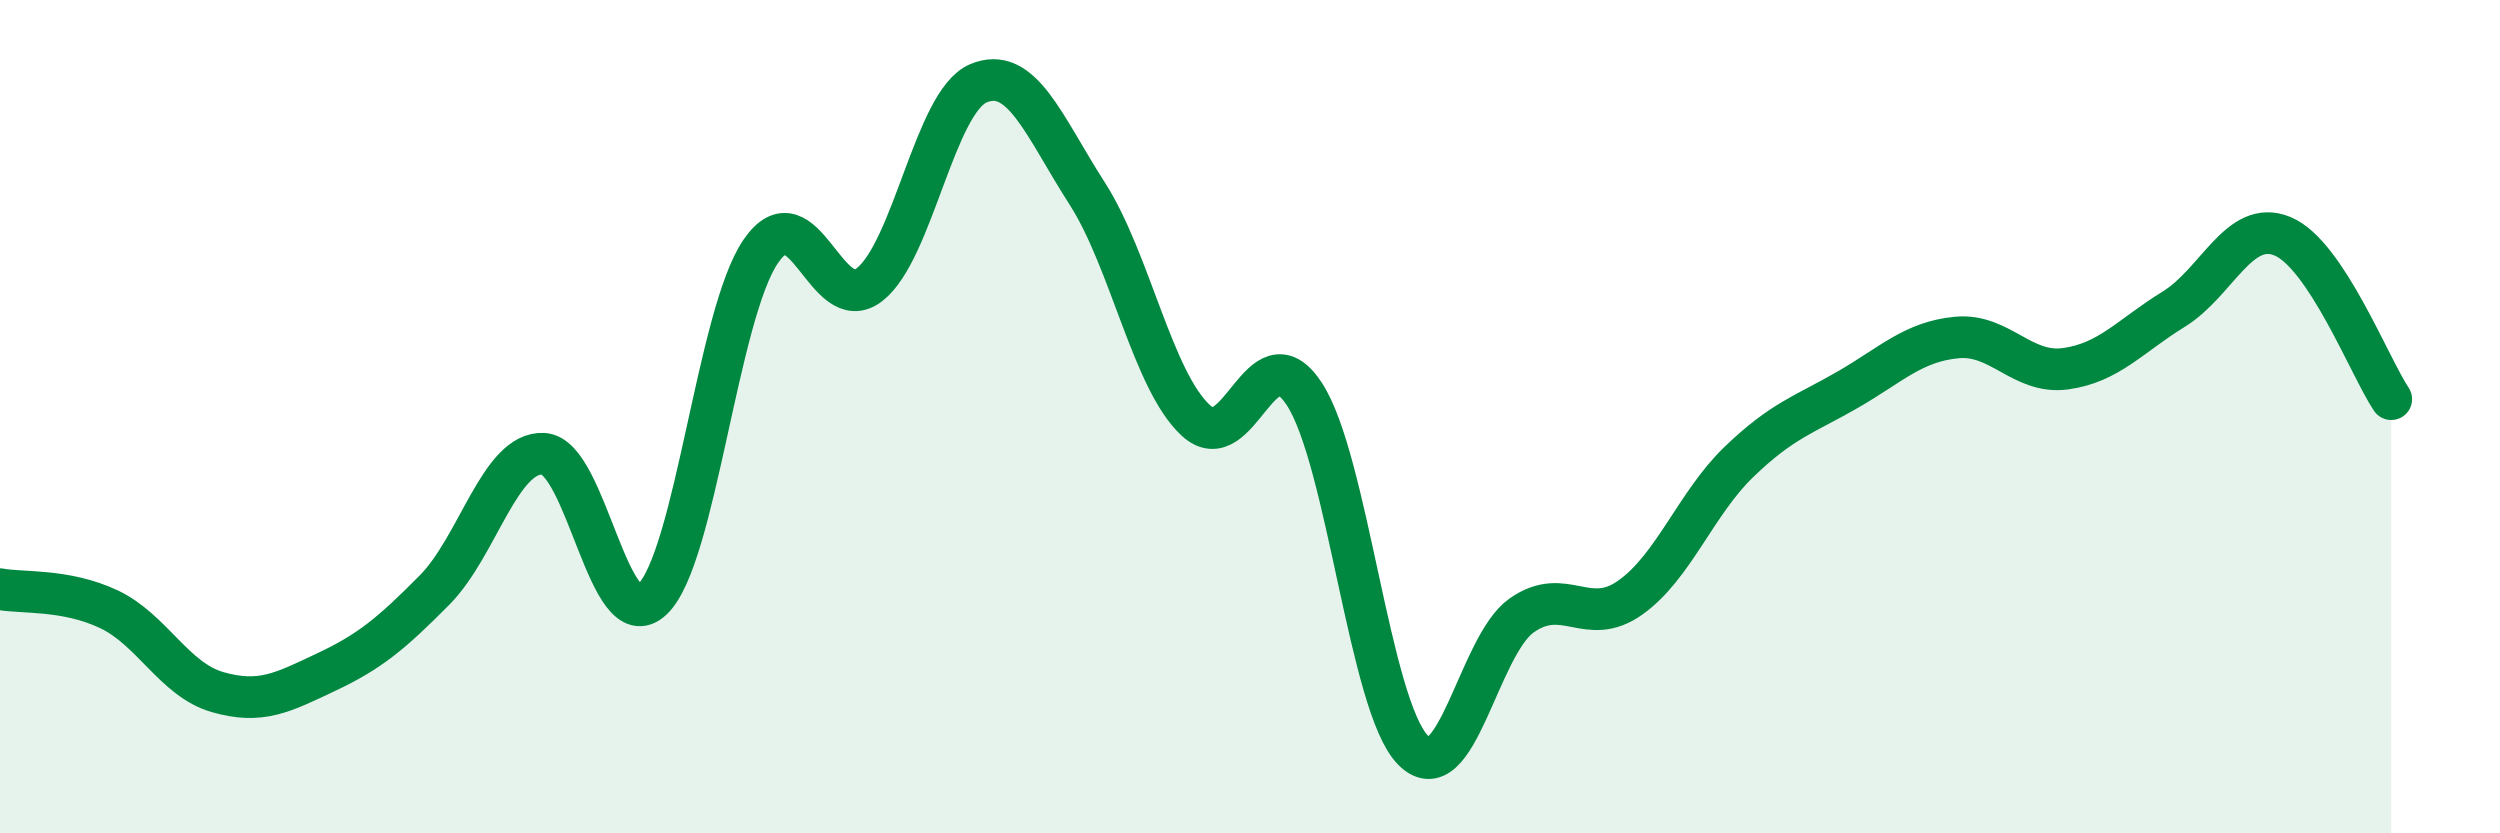 
    <svg width="60" height="20" viewBox="0 0 60 20" xmlns="http://www.w3.org/2000/svg">
      <path
        d="M 0,14.14 C 0.52,14.24 1.57,14.13 2.61,14.62 C 3.65,15.11 4.18,16.31 5.22,16.61 C 6.26,16.91 6.79,16.62 7.83,16.13 C 8.87,15.64 9.39,15.21 10.43,14.16 C 11.47,13.11 12,10.84 13.04,10.89 C 14.08,10.94 14.61,15.36 15.65,14.39 C 16.69,13.42 17.22,7.54 18.26,6.03 C 19.3,4.52 19.83,7.64 20.87,6.83 C 21.91,6.02 22.44,2.44 23.48,2 C 24.52,1.56 25.05,3.02 26.09,4.64 C 27.13,6.26 27.66,9.13 28.7,10.09 C 29.74,11.05 30.26,7.87 31.3,9.45 C 32.34,11.03 32.87,16.94 33.91,18 C 34.95,19.06 35.48,15.5 36.52,14.77 C 37.56,14.04 38.09,15.08 39.13,14.34 C 40.17,13.6 40.7,12.08 41.74,11.08 C 42.78,10.08 43.31,9.95 44.35,9.35 C 45.39,8.75 45.92,8.2 46.96,8.1 C 48,8 48.53,8.99 49.57,8.85 C 50.61,8.71 51.13,8.06 52.17,7.42 C 53.21,6.78 53.74,5.24 54.78,5.67 C 55.82,6.1 56.87,8.8 57.39,9.58L57.39 20L0 20Z"
        fill="#008740"
        opacity="0.1"
        stroke-linecap="round"
        stroke-linejoin="round"
      />
      <path
        d="M 0,14.14 C 0.52,14.24 1.57,14.13 2.61,14.62 C 3.65,15.11 4.18,16.31 5.22,16.61 C 6.26,16.91 6.79,16.62 7.83,16.13 C 8.87,15.64 9.39,15.21 10.43,14.16 C 11.47,13.11 12,10.84 13.04,10.89 C 14.08,10.94 14.61,15.36 15.65,14.39 C 16.69,13.42 17.22,7.54 18.26,6.03 C 19.3,4.52 19.83,7.64 20.87,6.83 C 21.91,6.02 22.44,2.44 23.48,2 C 24.52,1.56 25.05,3.02 26.09,4.64 C 27.13,6.26 27.66,9.13 28.7,10.09 C 29.74,11.05 30.26,7.87 31.3,9.45 C 32.34,11.03 32.87,16.94 33.91,18 C 34.95,19.06 35.48,15.5 36.52,14.77 C 37.56,14.04 38.09,15.08 39.13,14.34 C 40.17,13.6 40.7,12.08 41.74,11.08 C 42.78,10.08 43.31,9.95 44.35,9.35 C 45.39,8.75 45.92,8.2 46.96,8.1 C 48,8 48.53,8.99 49.57,8.85 C 50.61,8.71 51.13,8.06 52.17,7.42 C 53.21,6.78 53.74,5.24 54.78,5.67 C 55.82,6.1 56.87,8.8 57.39,9.58"
        stroke="#008740"
        stroke-width="1"
        fill="none"
        stroke-linecap="round"
        stroke-linejoin="round"
      />
    </svg>
  